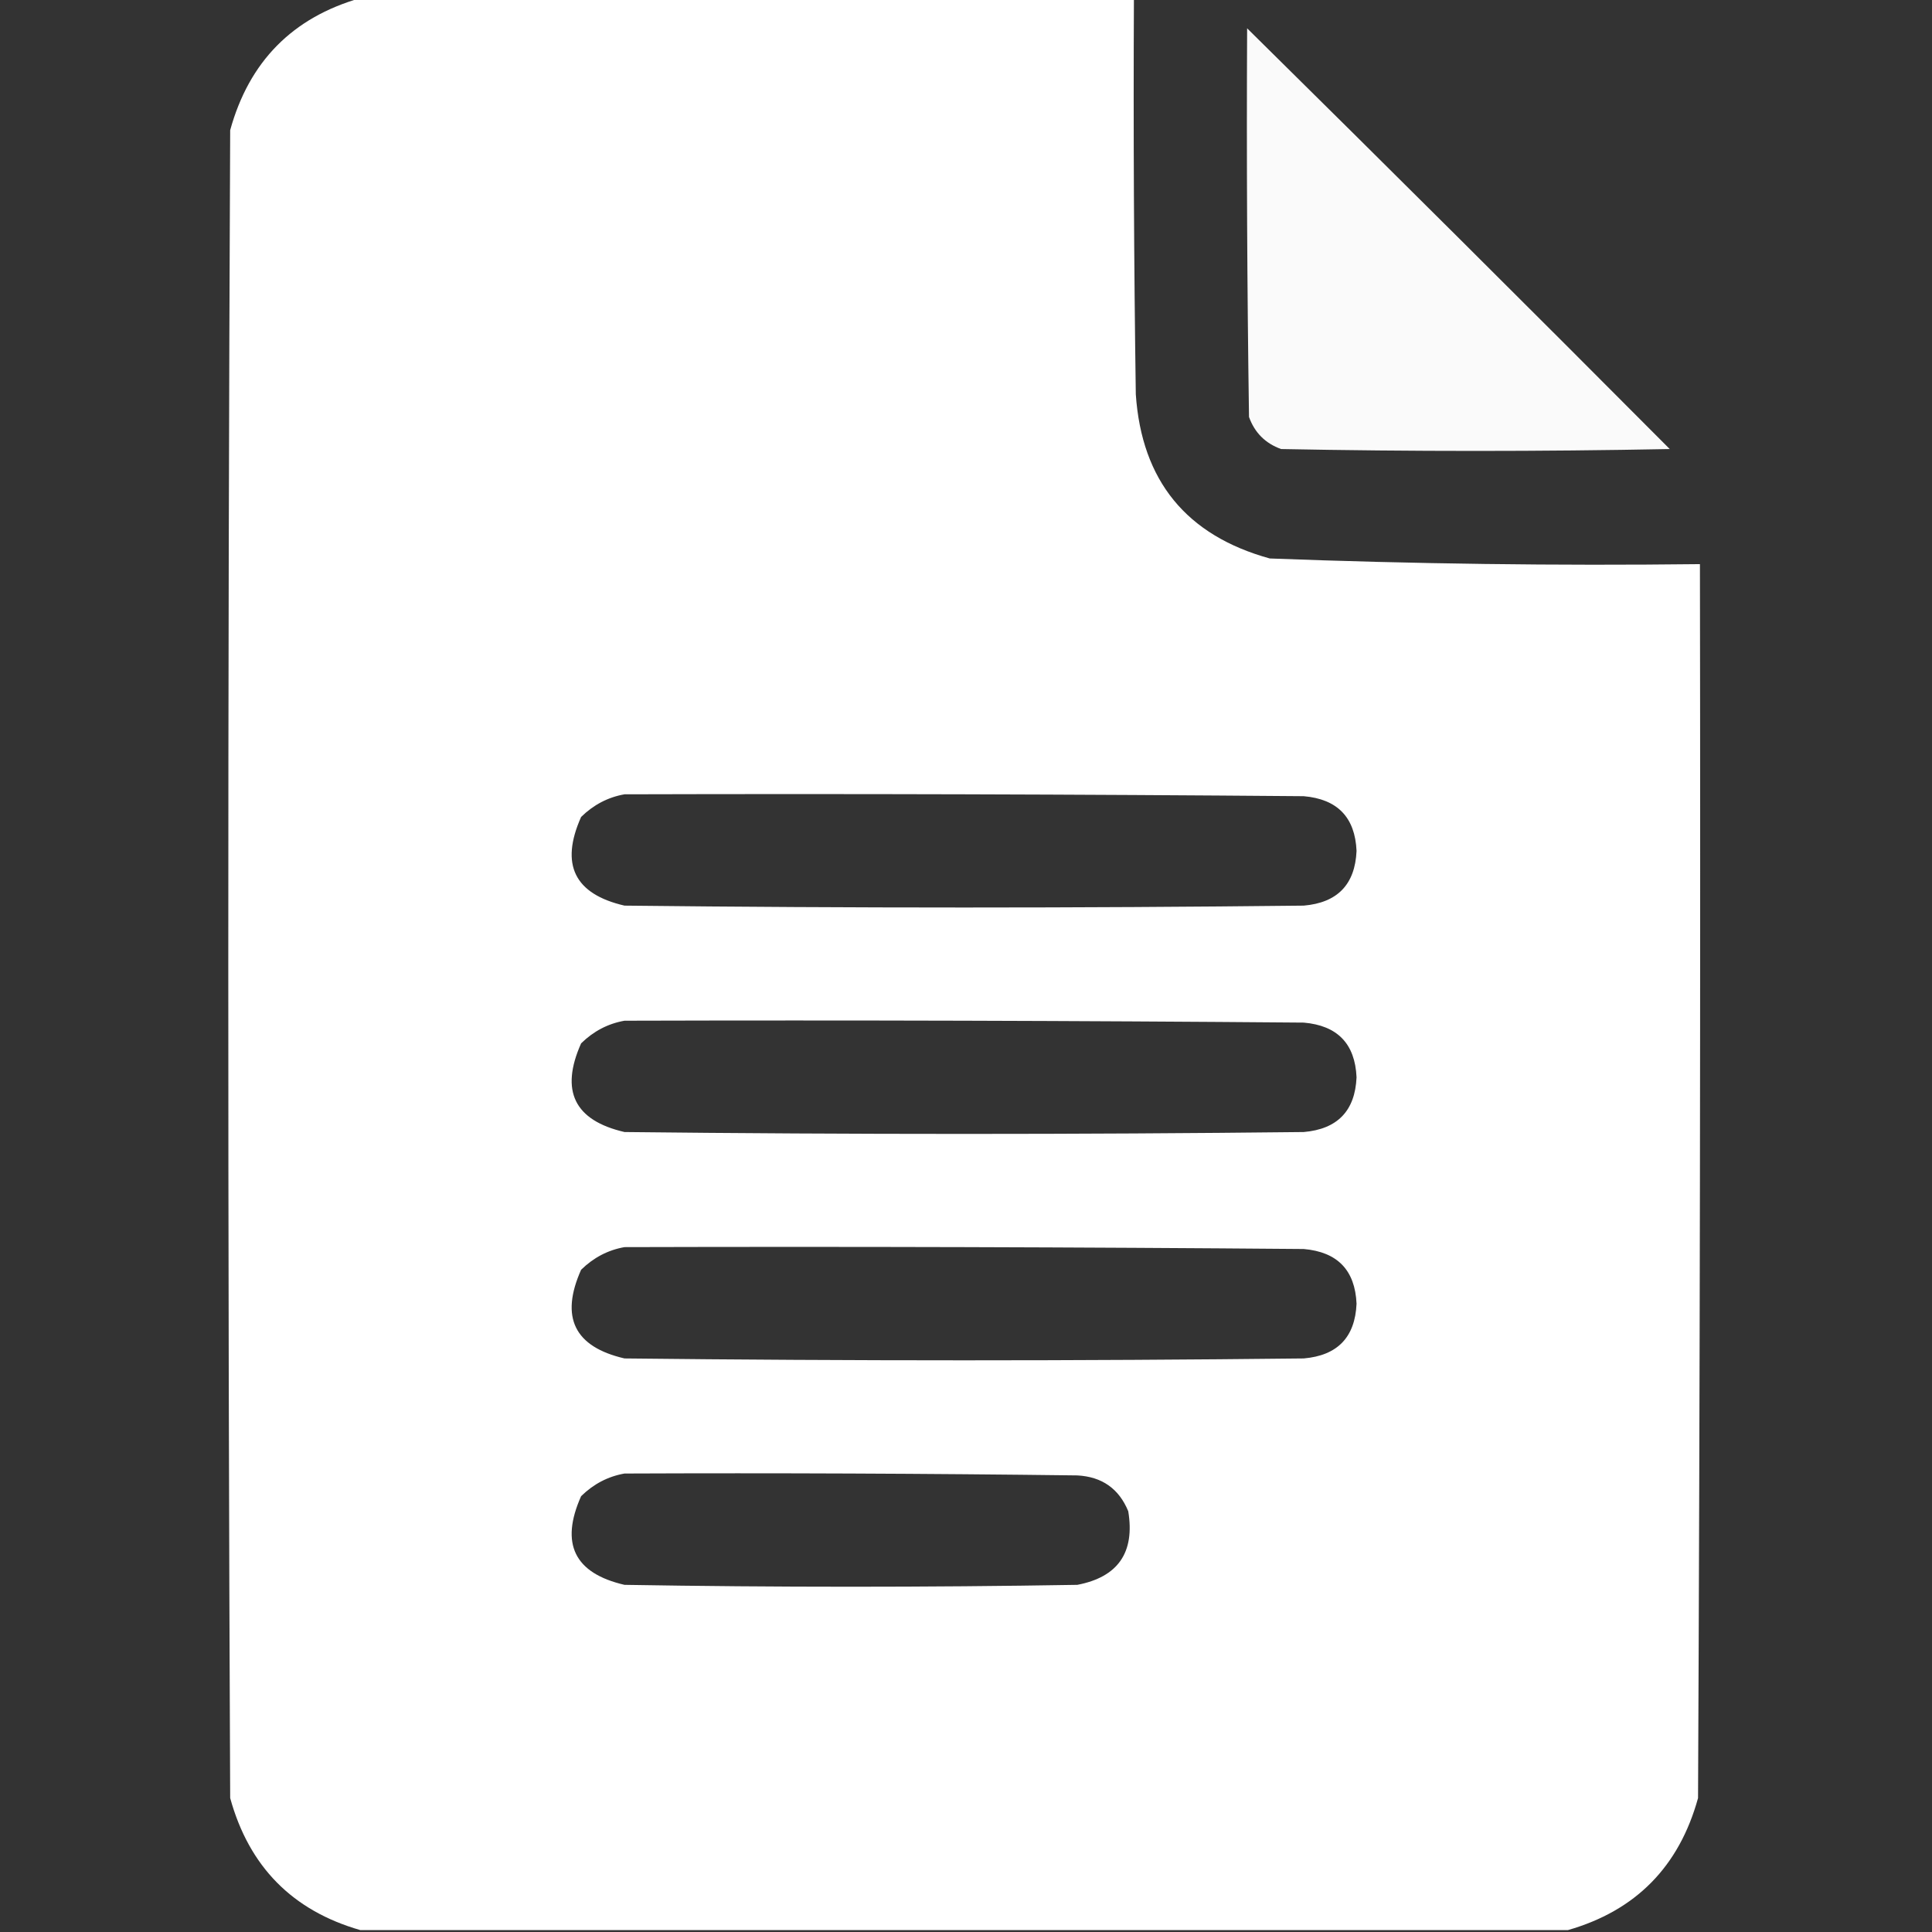 <?xml version="1.0" encoding="UTF-8"?> <svg xmlns="http://www.w3.org/2000/svg" width="512" height="512" viewBox="0 0 512 512" fill="none"><rect x="0" y="0" width="512" height="512" fill="#333333" stroke="none"/><g clip-path="url(#clip0_1480_635)"><path opacity="0.997" fill-rule="evenodd" clip-rule="evenodd" d="M95.5 -0.5C163.833 -0.5 232.167 -0.5 300.5 -0.5C300.333 34.502 300.5 69.502 301 104.5C302.561 127.393 314.394 141.893 336.5 148C374.475 149.443 412.475 149.943 450.5 149.5C450.667 258.501 450.5 367.501 450 476.5C444.984 494.682 433.484 506.348 415.5 511.5C308.833 511.5 202.167 511.5 95.5 511.5C77.507 506.34 66.007 494.673 61 476.5C60.333 329.167 60.333 181.833 61 34.5C66.016 16.318 77.516 4.652 95.5 -0.5ZM165.5 210.5C225.501 210.333 285.501 210.5 345.5 211C354.441 211.773 359.108 216.607 359.5 225.5C359.108 234.393 354.441 239.227 345.5 240C285.5 240.667 225.5 240.667 165.5 240C152.214 236.927 148.381 229.094 154 216.5C157.308 213.265 161.141 211.265 165.5 210.5ZM165.5 270.5C225.501 270.333 285.501 270.5 345.5 271C354.441 271.773 359.108 276.607 359.5 285.5C359.108 294.393 354.441 299.227 345.5 300C285.5 300.667 225.5 300.667 165.5 300C152.214 296.927 148.381 289.094 154 276.5C157.308 273.265 161.141 271.265 165.5 270.5ZM165.5 330.5C225.501 330.333 285.501 330.5 345.5 331C354.441 331.773 359.108 336.607 359.5 345.5C359.108 354.393 354.441 359.227 345.5 360C285.5 360.667 225.5 360.667 165.5 360C152.214 356.927 148.381 349.094 154 336.5C157.308 333.265 161.141 331.265 165.5 330.5ZM165.5 390.5C205.501 390.333 245.501 390.5 285.5 391C292.038 391.346 296.538 394.513 299 400.5C300.79 411.433 296.29 417.933 285.5 420C245.5 420.667 205.5 420.667 165.5 420C152.214 416.927 148.381 409.094 154 396.5C157.308 393.265 161.141 391.265 165.5 390.5Z" fill="white"></path><path opacity="0.975" fill-rule="evenodd" clip-rule="evenodd" d="M330.5 7.5C367.965 44.465 405.299 81.632 442.5 119C408.167 119.667 373.833 119.667 339.5 119C335.333 117.5 332.5 114.667 331 110.5C330.5 76.168 330.333 41.835 330.5 7.5Z" fill="white"></path></g><defs><clipPath id="clip0_1480_635"><rect width="512" height="512" fill="white"></rect></clipPath></defs></svg> 